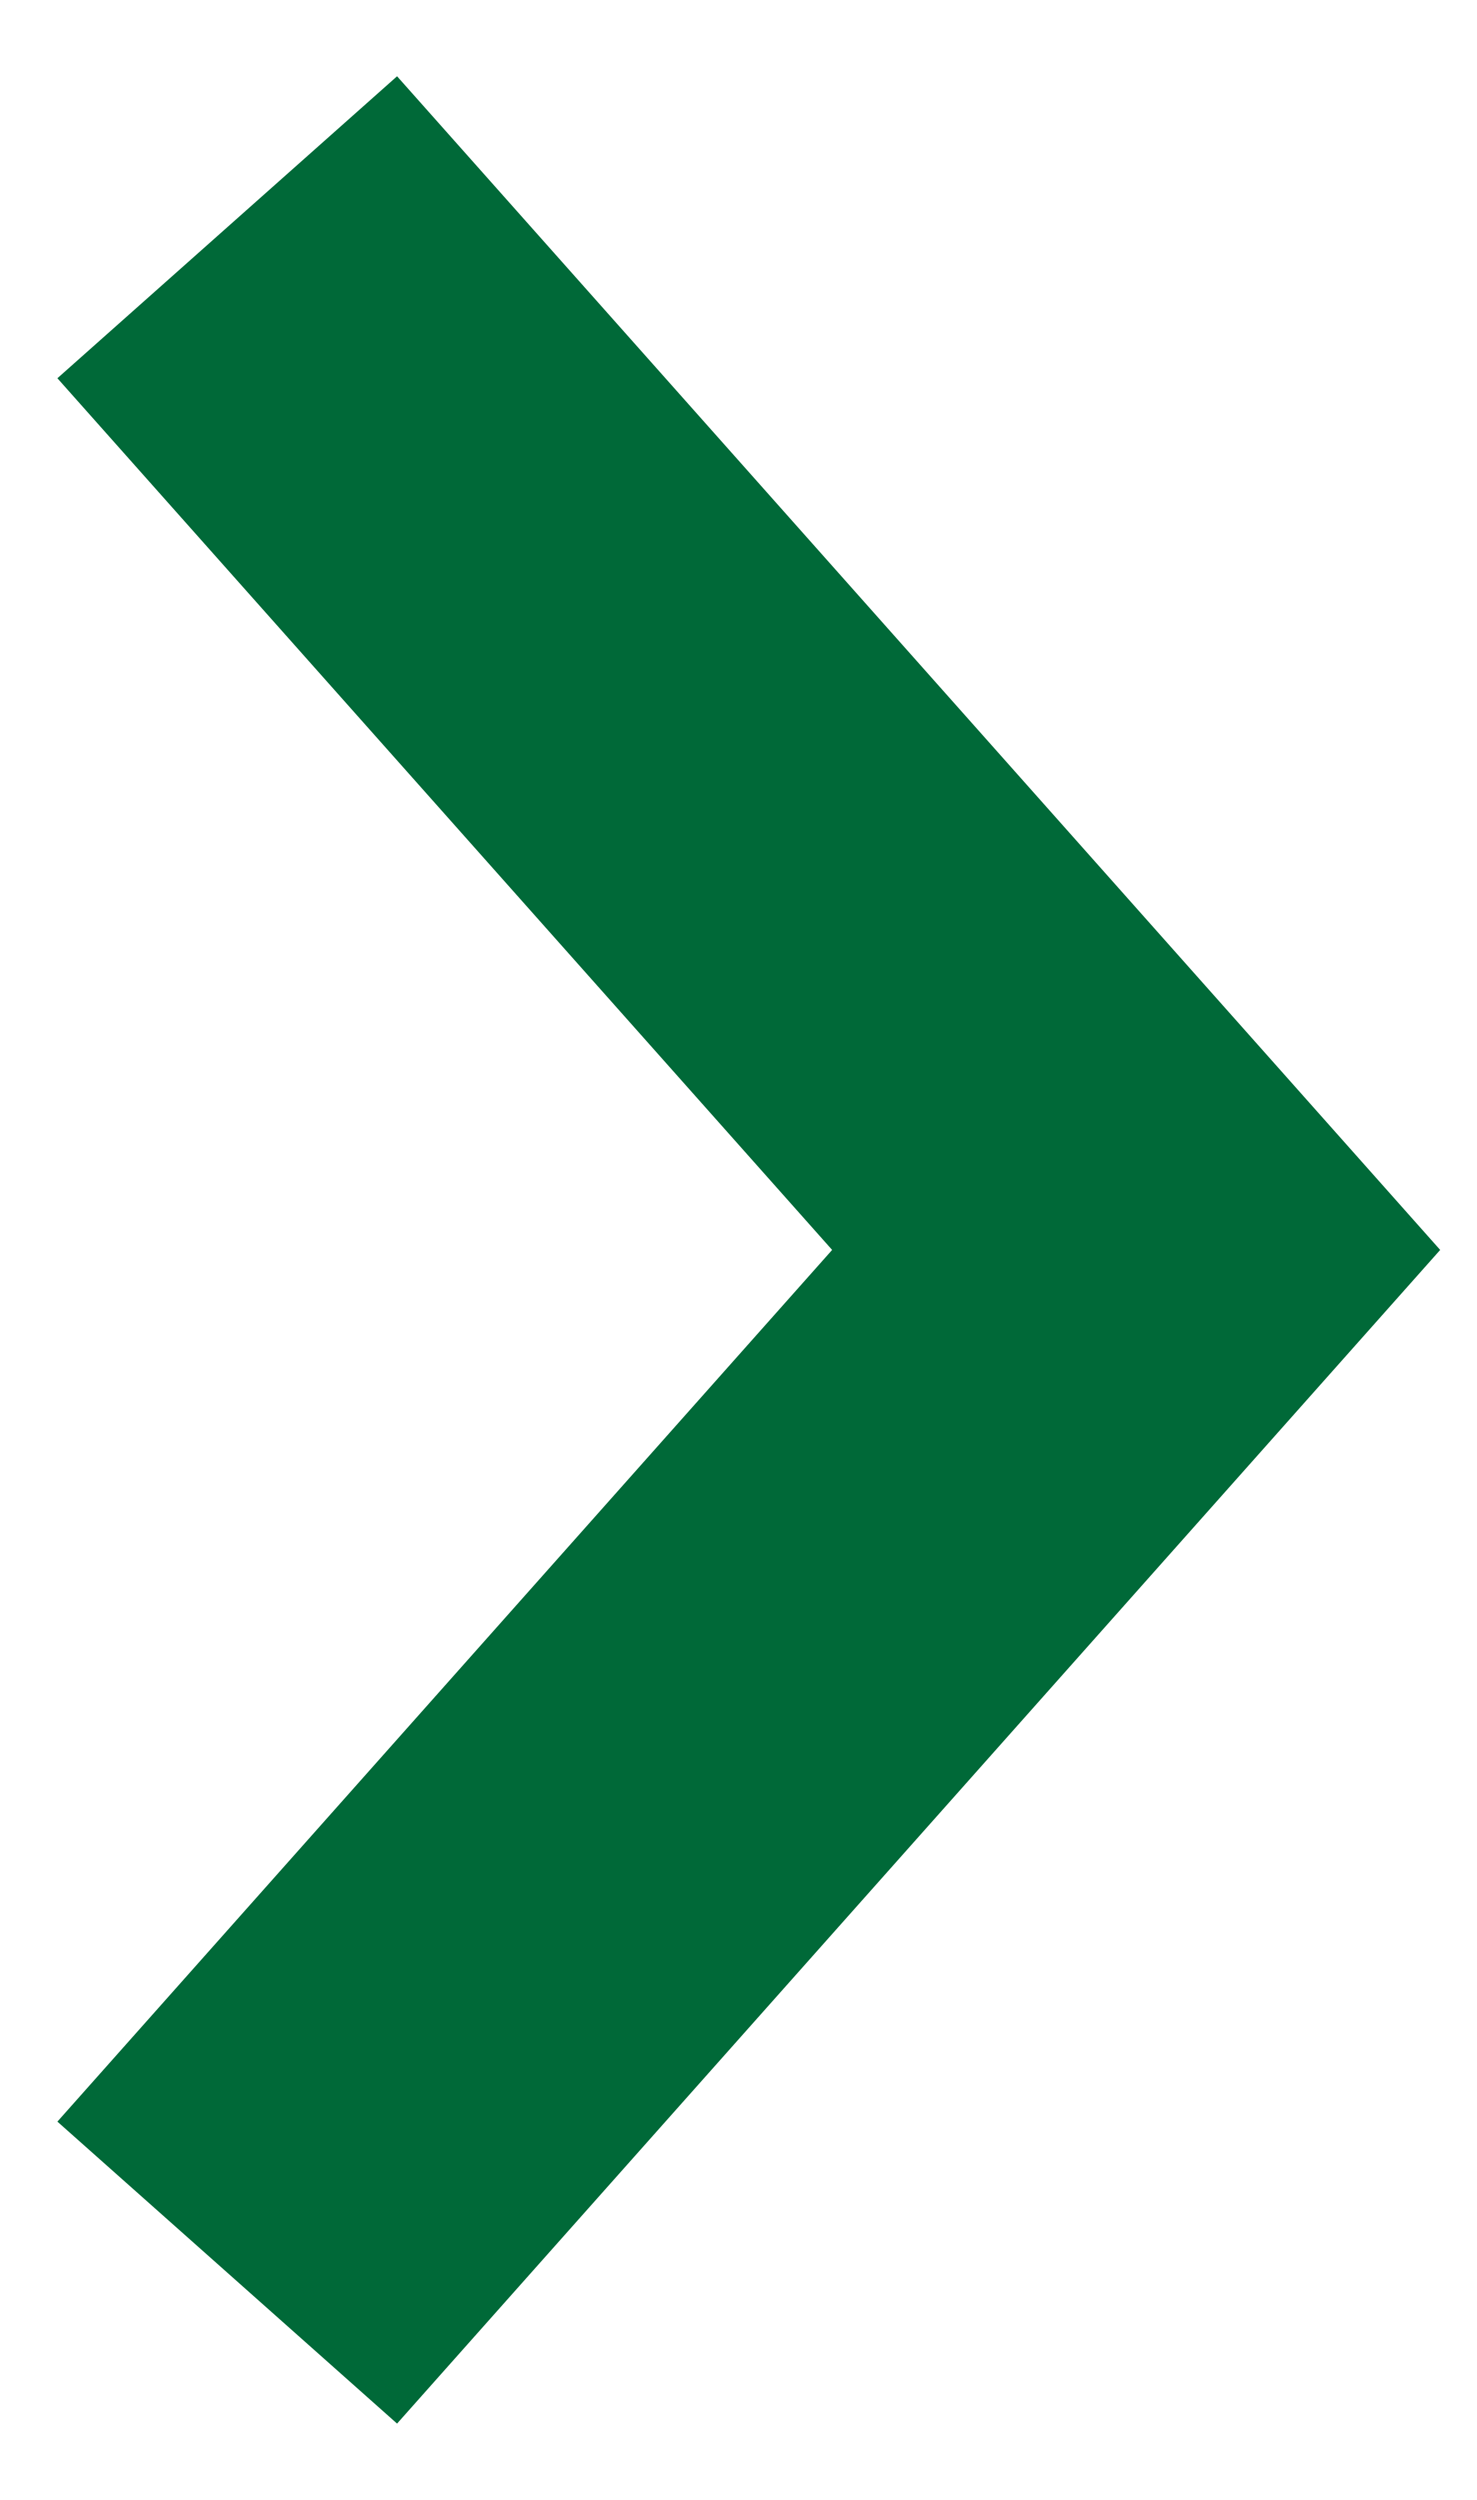 <?xml version="1.0" encoding="UTF-8"?>
<svg width="13px" height="22px" viewBox="0 0 13 22" version="1.1" xmlns="http://www.w3.org/2000/svg" xmlns:xlink="http://www.w3.org/1999/xlink">
    <title>Small arrow right green</title>
    <g id="2019-Features" stroke="none" stroke-width="1" fill="none" fill-rule="evenodd">
        <g id="Arrow-44x44-right" transform="translate(-17, -11)" stroke="#006938" stroke-width="4">
            <polyline id="small-arrow-right-white" points="19 13 27 22 19 31"></polyline>
        </g>
    </g>
</svg>

